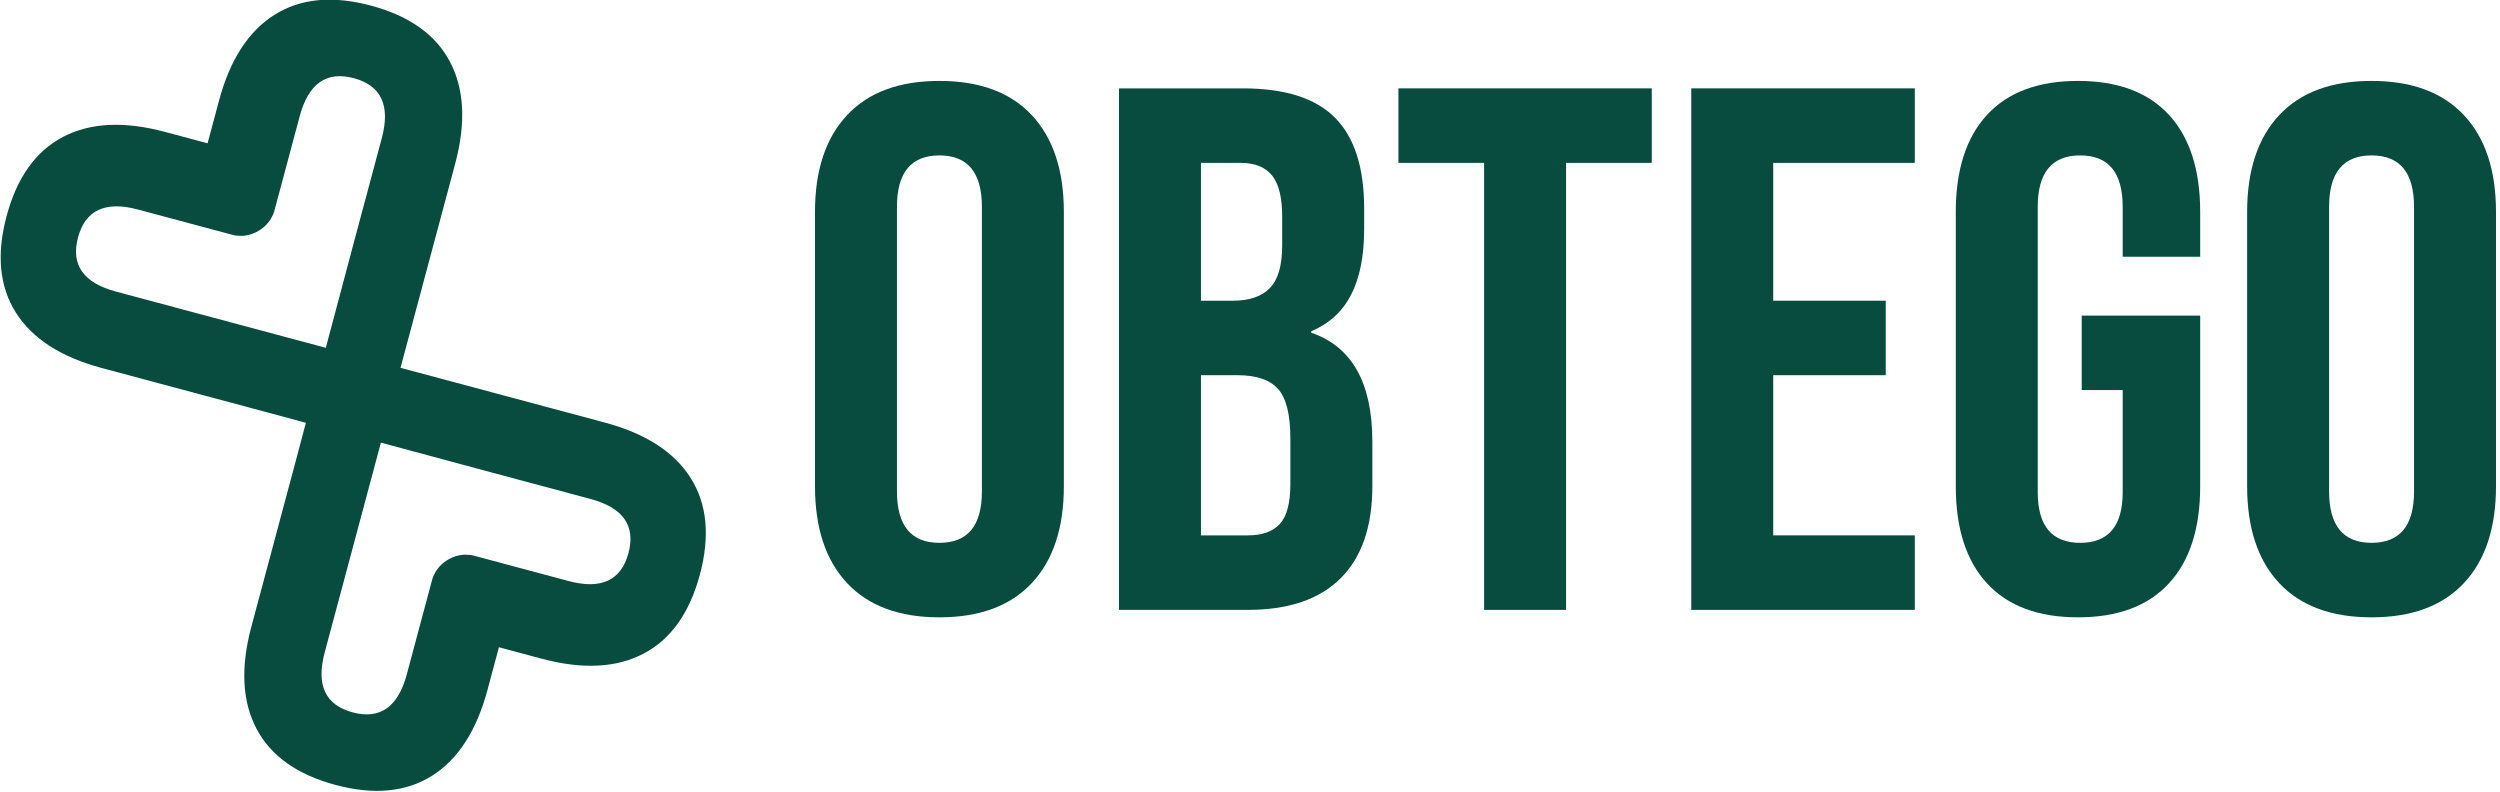 <?xml version="1.0" encoding="UTF-8" standalone="no"?>
<!DOCTYPE svg PUBLIC "-//W3C//DTD SVG 1.1//EN" "http://www.w3.org/Graphics/SVG/1.1/DTD/svg11.dtd">
<svg width="100%" height="100%" viewBox="0 0 322 102" version="1.1" xmlns="http://www.w3.org/2000/svg" xmlns:xlink="http://www.w3.org/1999/xlink" xml:space="preserve" xmlns:serif="http://www.serif.com/" style="fill-rule:evenodd;clip-rule:evenodd;stroke-linejoin:round;stroke-miterlimit:2;">
    <g transform="matrix(1,0,0,1,-5910.49,-6487.2)">
        <g transform="matrix(1,0,0,0.958,5742.07,6251.3)">
            <g transform="matrix(1,0,0,1.258,0,0)">
                <g transform="matrix(1.507,0,0,1.738,-74.88,-288.407)">
                    <path d="M241.737,316.527C238.298,316.527 235.666,315.824 233.84,314.419C232.014,313.014 231.102,311.029 231.102,308.464L231.102,291.605C231.102,289.039 232.014,287.054 233.84,285.649C235.666,284.244 238.298,283.542 241.737,283.542C245.176,283.542 247.808,284.244 249.634,285.649C251.459,287.054 252.372,289.039 252.372,291.605L252.372,308.464C252.372,311.029 251.459,313.014 249.634,314.419C247.808,315.824 245.176,316.527 241.737,316.527ZM241.737,311.946C244.157,311.946 245.367,310.892 245.367,308.784L245.367,291.284C245.367,289.177 244.157,288.123 241.737,288.123C239.317,288.123 238.107,289.177 238.107,291.284L238.107,308.784C238.107,310.892 239.317,311.946 241.737,311.946Z" style="fill:rgb(8,75,63);fill-rule:nonzero;"/>
                    <path d="M257.085,284L267.657,284C271.265,284 273.898,284.603 275.554,285.81C277.209,287.016 278.037,288.871 278.037,291.376L278.037,292.659C278.037,294.308 277.666,295.652 276.923,296.69C276.18,297.728 275.044,298.477 273.516,298.935L273.516,299.026C276.997,299.882 278.738,302.111 278.738,305.715L278.738,308.464C278.738,310.938 277.836,312.824 276.031,314.122C274.227,315.42 271.584,316.069 268.102,316.069L257.085,316.069L257.085,284ZM266.829,297.057C268.23,297.057 269.281,296.797 269.981,296.278C270.682,295.758 271.032,294.888 271.032,293.666L271.032,291.88C271.032,290.719 270.745,289.879 270.172,289.36C269.599,288.841 268.697,288.581 267.466,288.581L264.09,288.581L264.09,297.057L266.829,297.057ZM268.102,311.487C269.334,311.487 270.246,311.251 270.841,310.777C271.435,310.304 271.732,309.487 271.732,308.326L271.732,305.532C271.732,304.066 271.382,303.05 270.682,302.485C269.981,301.92 268.824,301.638 267.211,301.638L264.09,301.638L264.09,311.487L268.102,311.487Z" style="fill:rgb(8,75,63);fill-rule:nonzero;"/>
                    <path d="M288.29,288.581L280.967,288.581L280.967,284L302.62,284L302.62,288.581L295.296,288.581L295.296,316.069L288.29,316.069L288.29,288.581Z" style="fill:rgb(8,75,63);fill-rule:nonzero;"/>
                    <path d="M305.995,284L325.1,284L325.1,288.581L313,288.581L313,297.057L322.617,297.057L322.617,301.638L313,301.638L313,311.487L325.1,311.487L325.1,316.069L305.995,316.069L305.995,284Z" style="fill:rgb(8,75,63);fill-rule:nonzero;"/>
                    <path d="M339.047,316.527C335.651,316.527 333.061,315.832 331.278,314.442C329.495,313.053 328.603,311.06 328.603,308.464L328.603,291.605C328.603,289.009 329.495,287.016 331.278,285.626C333.061,284.237 335.651,283.542 339.047,283.542C342.444,283.542 345.034,284.237 346.817,285.626C348.6,287.016 349.492,289.009 349.492,291.605L349.492,294.354L342.868,294.354L342.868,291.284C342.868,289.177 341.658,288.123 339.238,288.123C336.818,288.123 335.608,289.177 335.608,291.284L335.608,308.83C335.608,310.907 336.818,311.946 339.238,311.946C341.658,311.946 342.868,310.907 342.868,308.83L342.868,302.554L339.366,302.554L339.366,297.973L349.492,297.973L349.492,308.464C349.492,311.06 348.6,313.053 346.817,314.442C345.034,315.832 342.444,316.527 339.047,316.527Z" style="fill:rgb(8,75,63);fill-rule:nonzero;"/>
                    <path d="M364.139,316.527C360.7,316.527 358.068,315.824 356.242,314.419C354.416,313.014 353.504,311.029 353.504,308.464L353.504,291.605C353.504,289.039 354.416,287.054 356.242,285.649C358.068,284.244 360.7,283.542 364.139,283.542C367.578,283.542 370.21,284.244 372.036,285.649C373.862,287.054 374.774,289.039 374.774,291.605L374.774,308.464C374.774,311.029 373.862,313.014 372.036,314.419C370.21,315.824 367.578,316.527 364.139,316.527ZM364.139,311.946C366.559,311.946 367.769,310.892 367.769,308.784L367.769,291.284C367.769,289.177 366.559,288.123 364.139,288.123C361.719,288.123 360.509,289.177 360.509,291.284L360.509,308.784C360.509,310.892 361.719,311.946 364.139,311.946Z" style="fill:rgb(8,75,63);fill-rule:nonzero;"/>
                </g>
                <g transform="matrix(-0.39,1.208,-2.024,-0.45,942.151,-48.307)">
                    <path d="M349.499,295.469L349.492,297.973L349.492,308.464C349.492,311.06 348.6,313.053 346.817,314.442C345.034,315.832 342.444,316.527 339.047,316.527C335.651,316.527 333.061,315.832 331.278,314.442C329.495,313.053 328.603,311.06 328.603,308.464L328.603,305.751L324.832,305.751C321.223,305.751 318.453,305.11 316.521,303.827C314.589,302.544 313.623,300.681 313.623,298.238C313.623,295.794 314.589,293.931 316.521,292.649C318.453,291.366 321.223,290.725 324.832,290.725L342.868,290.725L342.868,277.724C342.868,275.128 343.759,273.135 345.543,271.746C347.326,270.356 349.916,269.661 353.312,269.661C356.709,269.661 359.299,270.356 361.082,271.746C362.865,273.135 363.756,275.128 363.756,277.724L363.756,280.437L367.528,280.437C371.136,280.437 373.907,281.078 375.838,282.361C377.77,283.644 378.736,285.507 378.736,287.95C378.736,290.394 377.77,292.257 375.838,293.539C373.907,294.822 371.136,295.463 367.528,295.463L352.944,295.463L349.499,295.469ZM342.868,295.479L333.047,295.489L324.322,295.489C321.435,295.489 319.992,296.359 319.992,298.1C319.992,299.841 321.435,300.712 324.322,300.712L332.74,300.712C332.904,300.712 333.059,300.727 333.206,300.757C333.718,300.817 334.265,301.019 334.723,301.348C335.181,301.678 335.462,302.072 335.545,302.44C335.586,302.545 335.608,302.657 335.608,302.775L335.608,308.83C335.608,310.907 336.818,311.946 339.238,311.946C341.658,311.946 342.868,310.907 342.868,308.83L342.868,295.479ZM359.154,285.431C358.642,285.371 358.094,285.169 357.636,284.84C357.178,284.51 356.897,284.116 356.814,283.748C356.773,283.643 356.751,283.531 356.751,283.413L356.751,277.358C356.751,275.281 355.541,274.243 353.121,274.243C350.701,274.243 349.491,275.281 349.491,277.358L349.491,283.634L349.477,290.699L368.037,290.699C370.924,290.699 372.368,289.829 372.368,288.088C372.368,286.347 370.924,285.476 368.037,285.476L359.619,285.476C359.456,285.476 359.3,285.461 359.154,285.431Z" style="fill:rgb(8,75,63);"/>
                </g>
            </g>
        </g>
    </g>
</svg>
